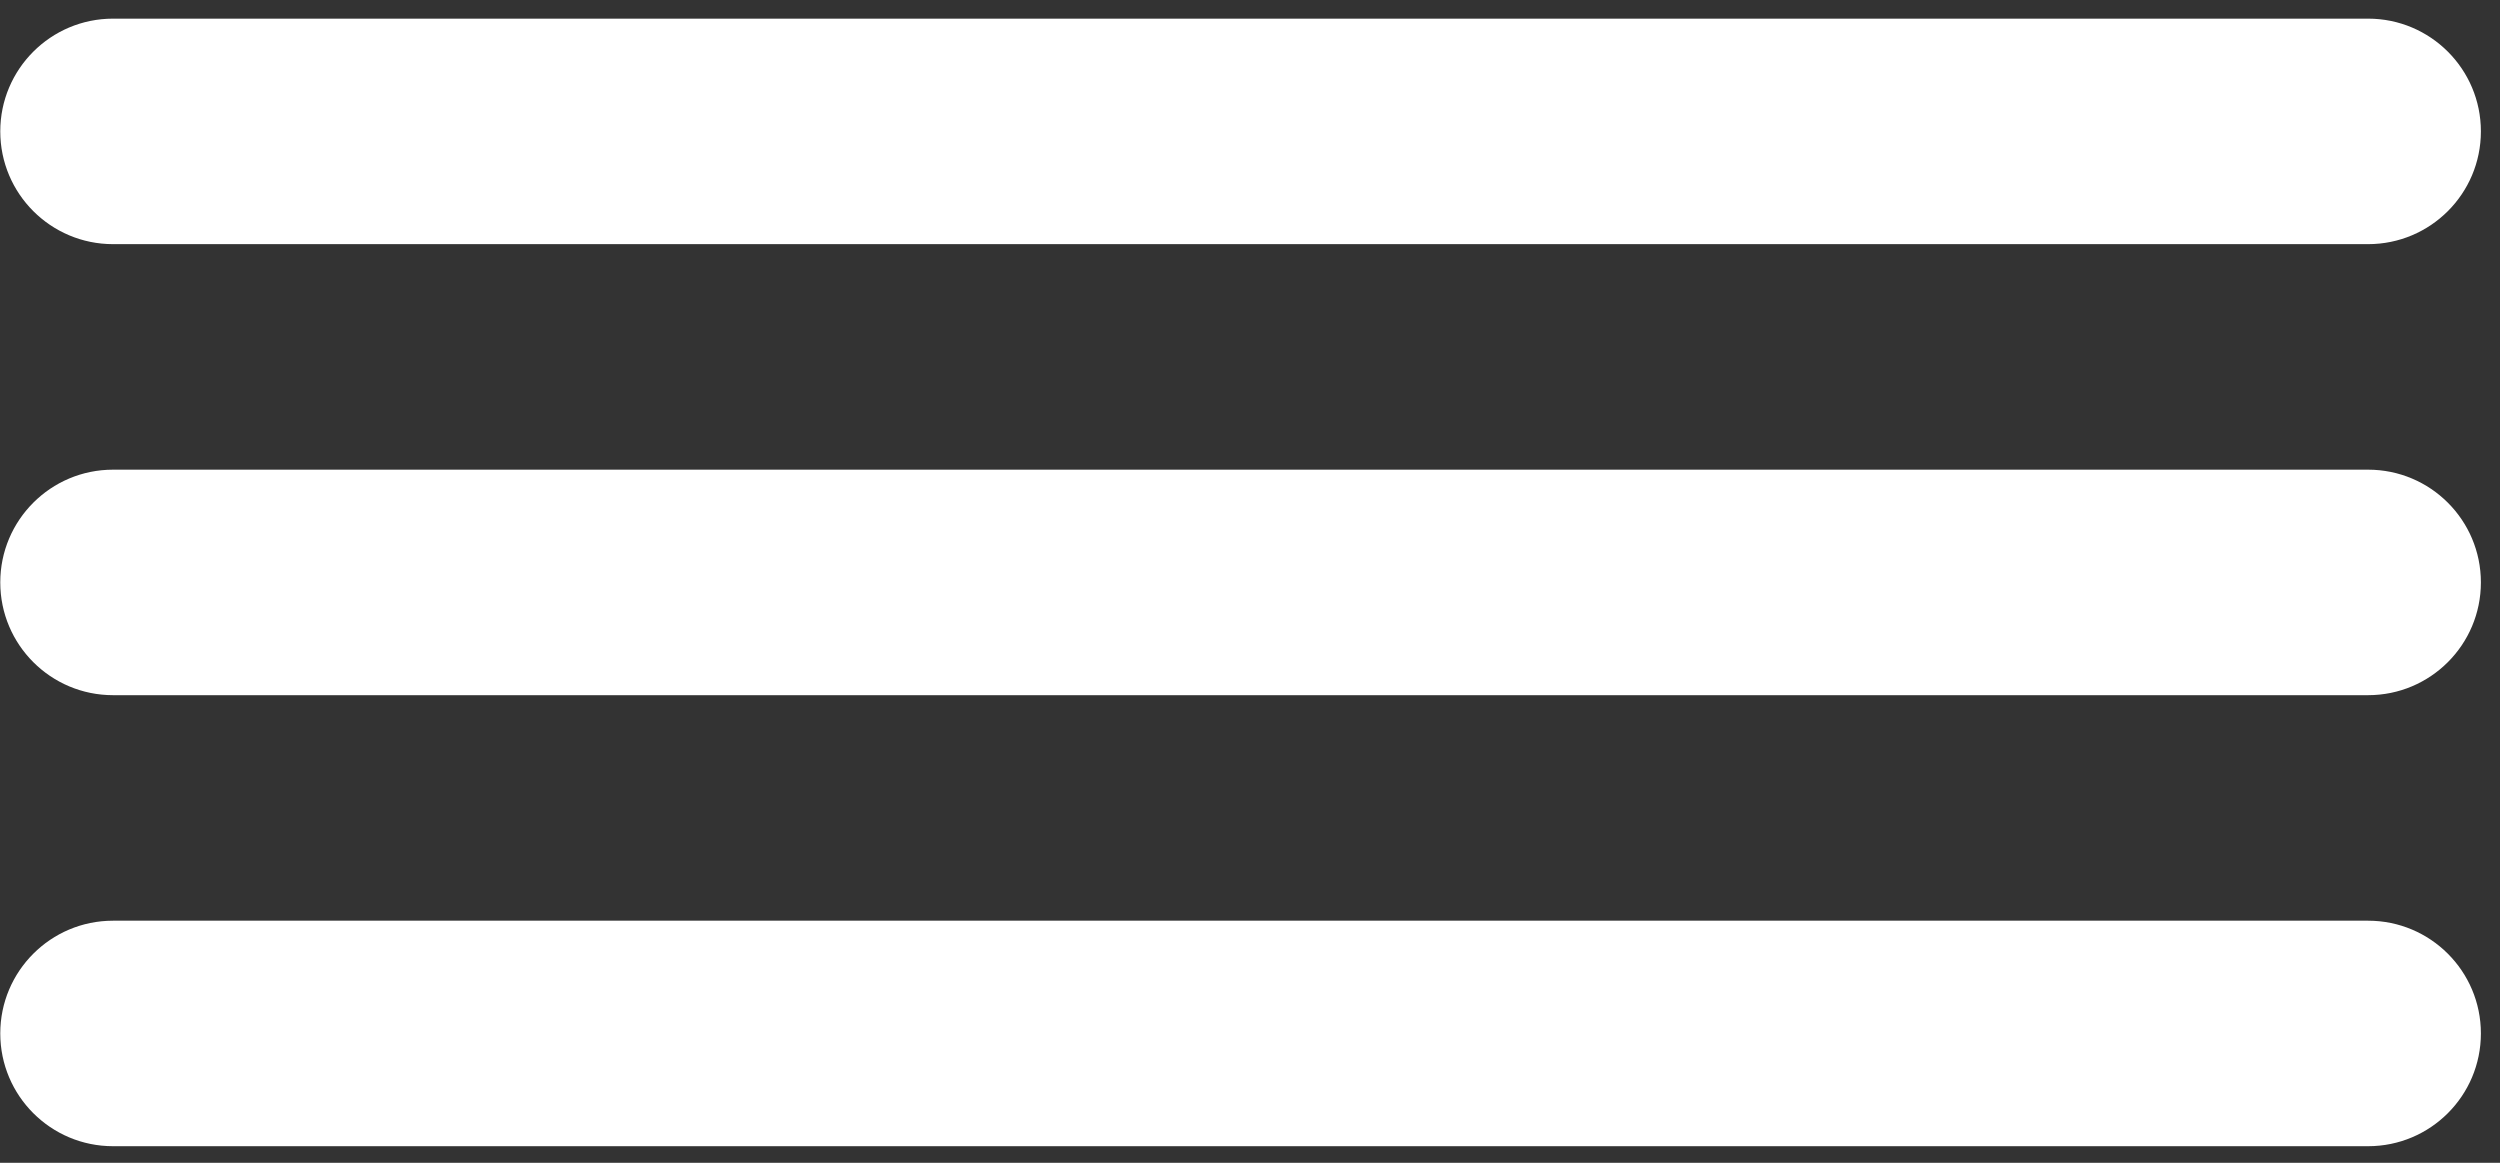 <svg xmlns="http://www.w3.org/2000/svg" width="129" height="60" viewBox="0 0 129 60" fill="none"><rect x="0" y="0" width="129" height="60" fill="#333333" stroke="none"/><path d="M5.832 12.598H122.195C125.409 12.598 128.014 9.994 128.014 6.78C128.014 3.567 125.409 0.962 122.195 0.962H5.832C2.619 0.962 0.014 3.567 0.014 6.78C0.014 9.994 2.619 12.598 5.832 12.598Z" fill="white"></path><path d="M122.195 24.235H5.832C2.619 24.235 0.014 26.84 0.014 30.053C0.014 33.266 2.619 35.871 5.832 35.871H122.195C125.409 35.871 128.014 33.266 128.014 30.053C128.014 26.84 125.409 24.235 122.195 24.235Z" fill="white"></path><path d="M122.195 47.508H5.832C2.619 47.508 0.014 50.113 0.014 53.326C0.014 56.539 2.619 59.144 5.832 59.144H122.195C125.409 59.144 128.014 56.539 128.014 53.326C128.014 50.113 125.409 47.508 122.195 47.508Z" fill="white"></path></svg>